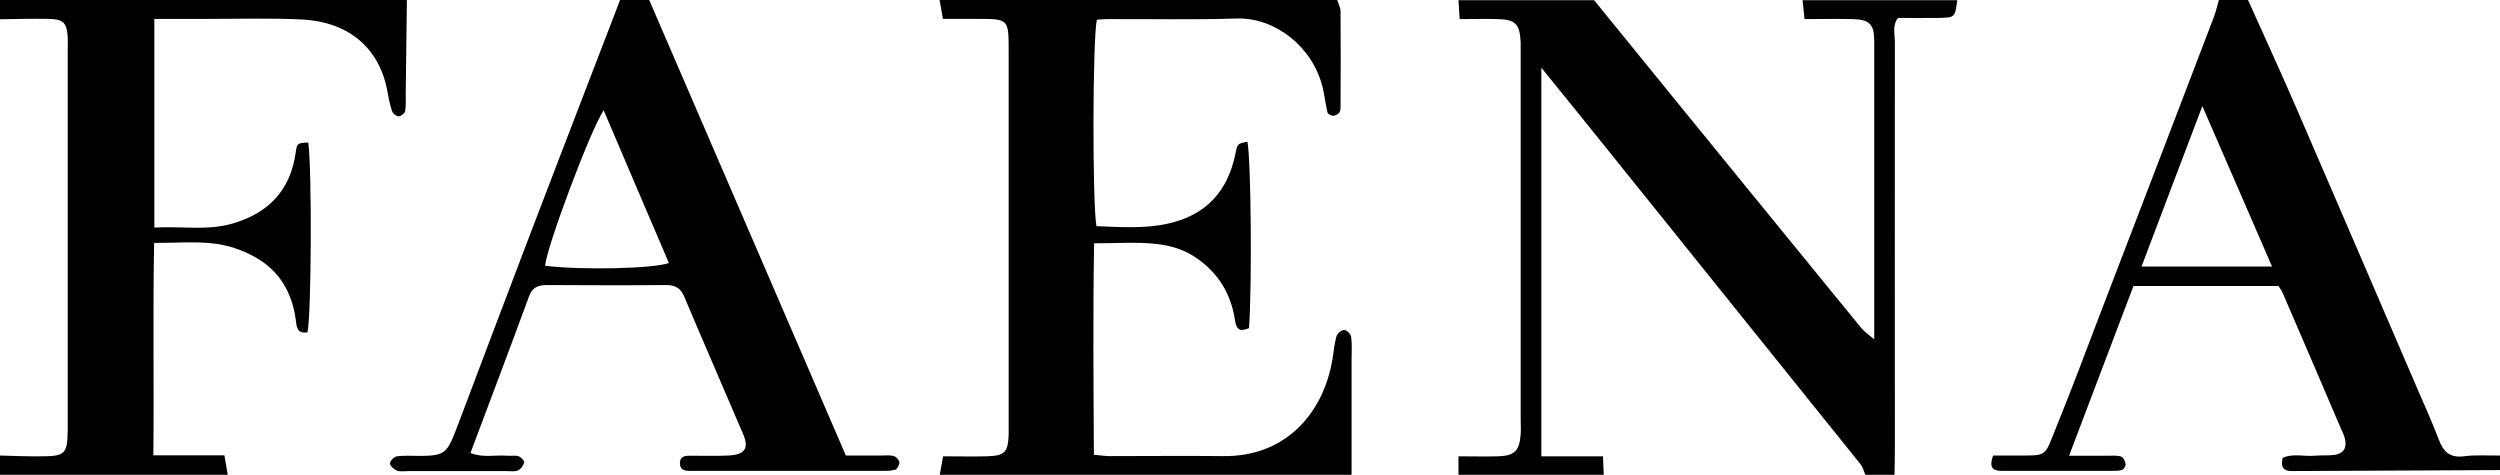 <?xml version="1.0" encoding="UTF-8"?><svg id="Layer_2" xmlns="http://www.w3.org/2000/svg" viewBox="0 0 127 24.12"><g id="Layer_1-2"><g><path d="m67.93,0c.06.19.17.39.17.58.01,1.6.01,3.2,0,4.8,0,.12,0,.26-.07.35-.06.08-.2.15-.3.15-.1,0-.27-.08-.29-.16-.11-.44-.15-.89-.26-1.32-.52-2.05-2.42-3.52-4.36-3.46-2.17.07-4.35.02-6.52.03-.2,0-.4.02-.58.03-.22,1.04-.23,9.34-.02,10.49,1.2.04,2.41.14,3.63-.13,1.94-.43,3.04-1.64,3.43-3.55.1-.51.1-.51.61-.61.18.92.24,7.16.08,9.47-.39.16-.63.16-.71-.39-.2-1.36-.86-2.44-2.03-3.22-.64-.43-1.36-.61-2.08-.68-.97-.09-1.95-.02-3.05-.02-.06,3.6-.03,7.14-.01,10.74.32.03.56.07.79.07,1.93,0,3.85-.02,5.78,0,3.16.04,5.07-2.16,5.54-4.87.07-.4.1-.82.21-1.21.04-.14.26-.33.39-.33.13,0,.34.21.36.35.05.4.02.82.02,1.23,0,1.93,0,3.85,0,5.78h-20.92c.05-.27.1-.55.17-.94.76,0,1.49.02,2.22,0,.91-.03,1.07-.19,1.11-1.08,0-.16,0-.33,0-.49,0-6.35,0-12.7,0-19.05,0-1.59-.01-1.6-1.56-1.6-.57,0-1.14,0-1.78,0-.06-.34-.11-.65-.17-.96,6.73,0,13.45,0,20.18,0Z"/><path d="m99.43,0c-.12.88-.12.89-.91.91-.69.01-1.38,0-2.1,0-.3.37-.16.84-.16,1.27-.01,6.82,0,13.65,0,20.47,0,.49-.01.98-.02,1.47h-1.48c-.08-.18-.12-.38-.24-.53-4.05-5.04-8.1-10.07-12.15-15.11-1.32-1.65-2.65-3.29-4.07-5.04v19.74h3.13c.02.39.03.66.04.94h-7.38v-.94c.73,0,1.38.02,2.03,0,.83-.03,1.07-.29,1.13-1.12.02-.24,0-.49,0-.74,0-6.18,0-12.37,0-18.55,0-.2,0-.41,0-.61-.04-.93-.26-1.17-1.16-1.19-.61-.02-1.22,0-1.94,0-.02-.35-.04-.65-.06-.96,2.3,0,4.59,0,6.89,0,2.58,3.17,5.16,6.35,7.75,9.52,1.94,2.38,3.88,4.76,5.82,7.13.16.19.37.33.66.58,0-5.17,0-10.17,0-15.16,0-.86-.25-1.09-1.1-1.11-.81-.02-1.62,0-2.44,0-.04-.4-.07-.68-.1-.96,2.63,0,5.25,0,7.88,0Z"/><path d="m20.67,0c-.02,1.6-.04,3.19-.06,4.79,0,.29.02.58-.03.86-.02.11-.21.26-.33.26-.11,0-.29-.14-.33-.26-.11-.31-.17-.63-.23-.95-.37-2.19-1.91-3.59-4.36-3.71-1.55-.08-3.12-.03-4.67-.03-.94,0-1.88,0-2.82,0v10.6c1.38-.08,2.67.17,3.96-.2,1.83-.53,2.95-1.68,3.22-3.6.07-.5.09-.49.64-.52.19,1.34.16,8.72-.04,9.64-.55.09-.55-.29-.6-.67-.19-1.38-.86-2.49-2.08-3.16-.63-.35-1.36-.6-2.07-.68-.96-.11-1.95-.03-3.04-.03-.07,3.62,0,7.16-.04,10.79h3.61c.07.38.12.68.17.99H0v-.98c.69.02,1.39.05,2.08.04,1.23,0,1.34-.12,1.36-1.32,0-.12,0-.25,0-.37,0-6.29,0-12.58,0-18.87,0-.25.01-.49,0-.74-.05-.73-.22-.91-.99-.92-.82-.02-1.63.01-2.45.02V0h20.67Z"/><path d="m32.98,0c3.32,7.68,6.64,15.37,9.99,23.14.62,0,1.22,0,1.83,0,.2,0,.42-.03.61.03.12.04.27.2.28.32,0,.12-.11.34-.21.37-.23.07-.48.06-.73.06-3.07,0-6.15,0-9.22,0-.16,0-.33,0-.49,0-.27,0-.5-.06-.5-.39,0-.34.24-.38.5-.38.66,0,1.31.02,1.97-.01.83-.04,1.05-.36.74-1.09-.99-2.33-2.01-4.65-2.99-6.98-.19-.46-.48-.59-.94-.59-2.01.02-4.02.01-6.02,0-.46,0-.76.11-.93.59-.97,2.64-1.97,5.27-2.97,7.94.63.26,1.25.09,1.84.14.2.02.42-.03.61.03.12.04.3.23.28.31-.04.16-.18.35-.32.41-.18.07-.4.03-.61.03-1.64,0-3.28,0-4.92,0-.2,0-.43.04-.61-.02-.15-.06-.35-.24-.36-.37,0-.12.21-.34.35-.36.4-.05.82-.02,1.23-.02,1.12-.01,1.31-.13,1.72-1.18.69-1.79,1.35-3.59,2.04-5.39C27.24,11.05,29.38,5.52,31.5,0c.49,0,.98,0,1.48,0Zm-2.32,5.61c-.71,1.09-2.9,6.98-2.97,7.89,1.84.23,5.51.15,6.29-.14-1.09-2.55-2.18-5.09-3.31-7.75Z"/><path d="m114.2,0c.8,1.79,1.62,3.56,2.4,5.36,2.04,4.71,4.07,9.43,6.1,14.15.4.94.83,1.87,1.19,2.82.23.61.56.94,1.27.85.61-.08,1.23-.03,1.84-.04v.74c-3.52.02-7.04.03-10.57.05-.46,0-.57-.22-.47-.67.52-.24,1.09-.06,1.65-.11.33-.03.66,0,.98-.04.46-.07.63-.34.54-.79-.04-.2-.14-.38-.22-.57-.98-2.29-1.96-4.58-2.95-6.87-.05-.11-.12-.21-.21-.35h-7.37c-1.06,2.79-2.14,5.63-3.27,8.62.76,0,1.41,0,2.05,0,.2,0,.42-.02.61.05.11.04.19.24.21.37.01.09-.08.26-.16.29-.14.06-.32.06-.48.06-1.88,0-3.77,0-5.65,0-.51,0-.64-.22-.44-.78.34,0,.7,0,1.06,0,1.77,0,1.51.12,2.18-1.52.77-1.89,1.48-3.8,2.21-5.71,1.92-4.99,3.83-9.99,5.74-14.98.12-.3.19-.62.28-.93.49,0,.98,0,1.48,0Zm1.22,13.54c-1.19-2.73-2.3-5.3-3.54-8.15-1.09,2.86-2.07,5.46-3.09,8.15h6.63Z"/></g></g></svg>